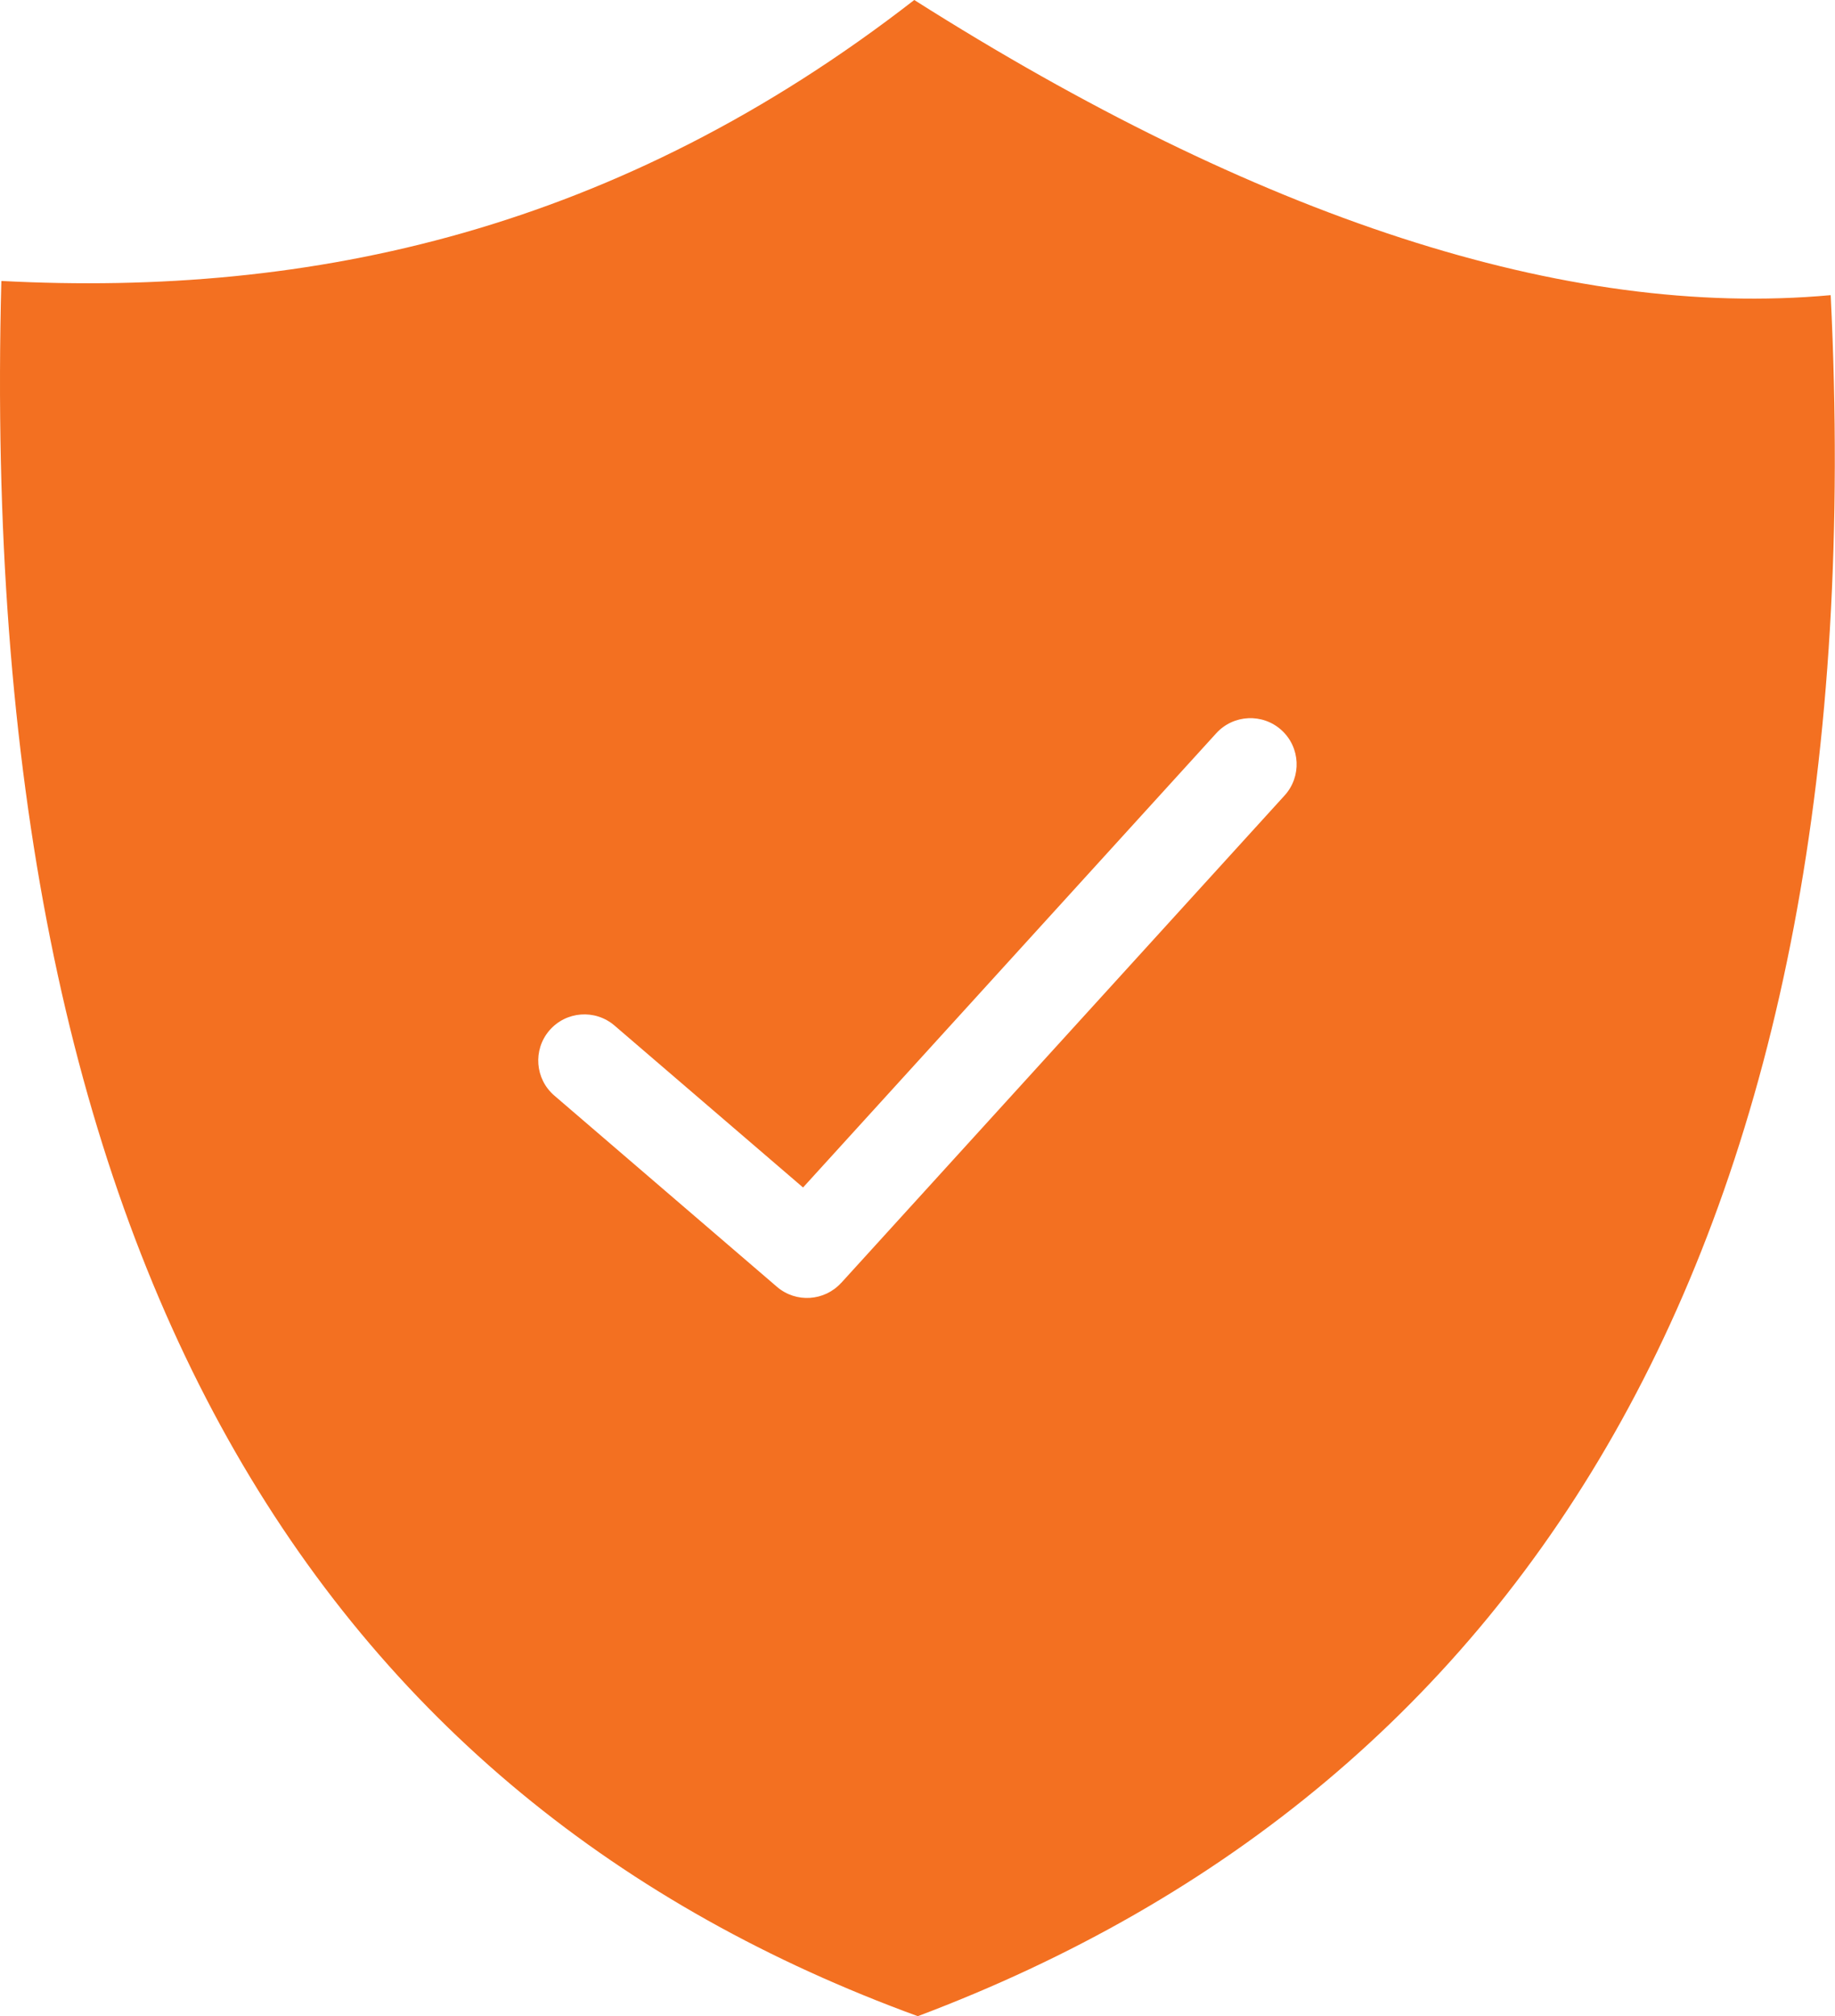 <svg width="91" height="100" viewBox="0 0 91 100" fill="none" xmlns="http://www.w3.org/2000/svg">
<path fill-rule="evenodd" clip-rule="evenodd" d="M45.339 0C62.305 10.754 77.632 15.842 90.786 14.639C93.084 61.106 75.924 88.547 45.515 100C16.148 89.281 -1.221 63.02 0.067 13.935C15.509 14.743 30.659 11.405 45.339 0ZM27.493 54.342C26.533 53.52 26.42 52.074 27.241 51.113C28.064 50.152 29.509 50.041 30.47 50.862L39.824 58.898L60.315 36.369C61.167 35.433 62.617 35.365 63.553 36.216C64.488 37.067 64.557 38.516 63.706 39.453L41.717 63.63L41.715 63.628C40.885 64.54 39.476 64.634 38.533 63.827L27.493 54.342Z" fill="#F37021"/>
</svg>
